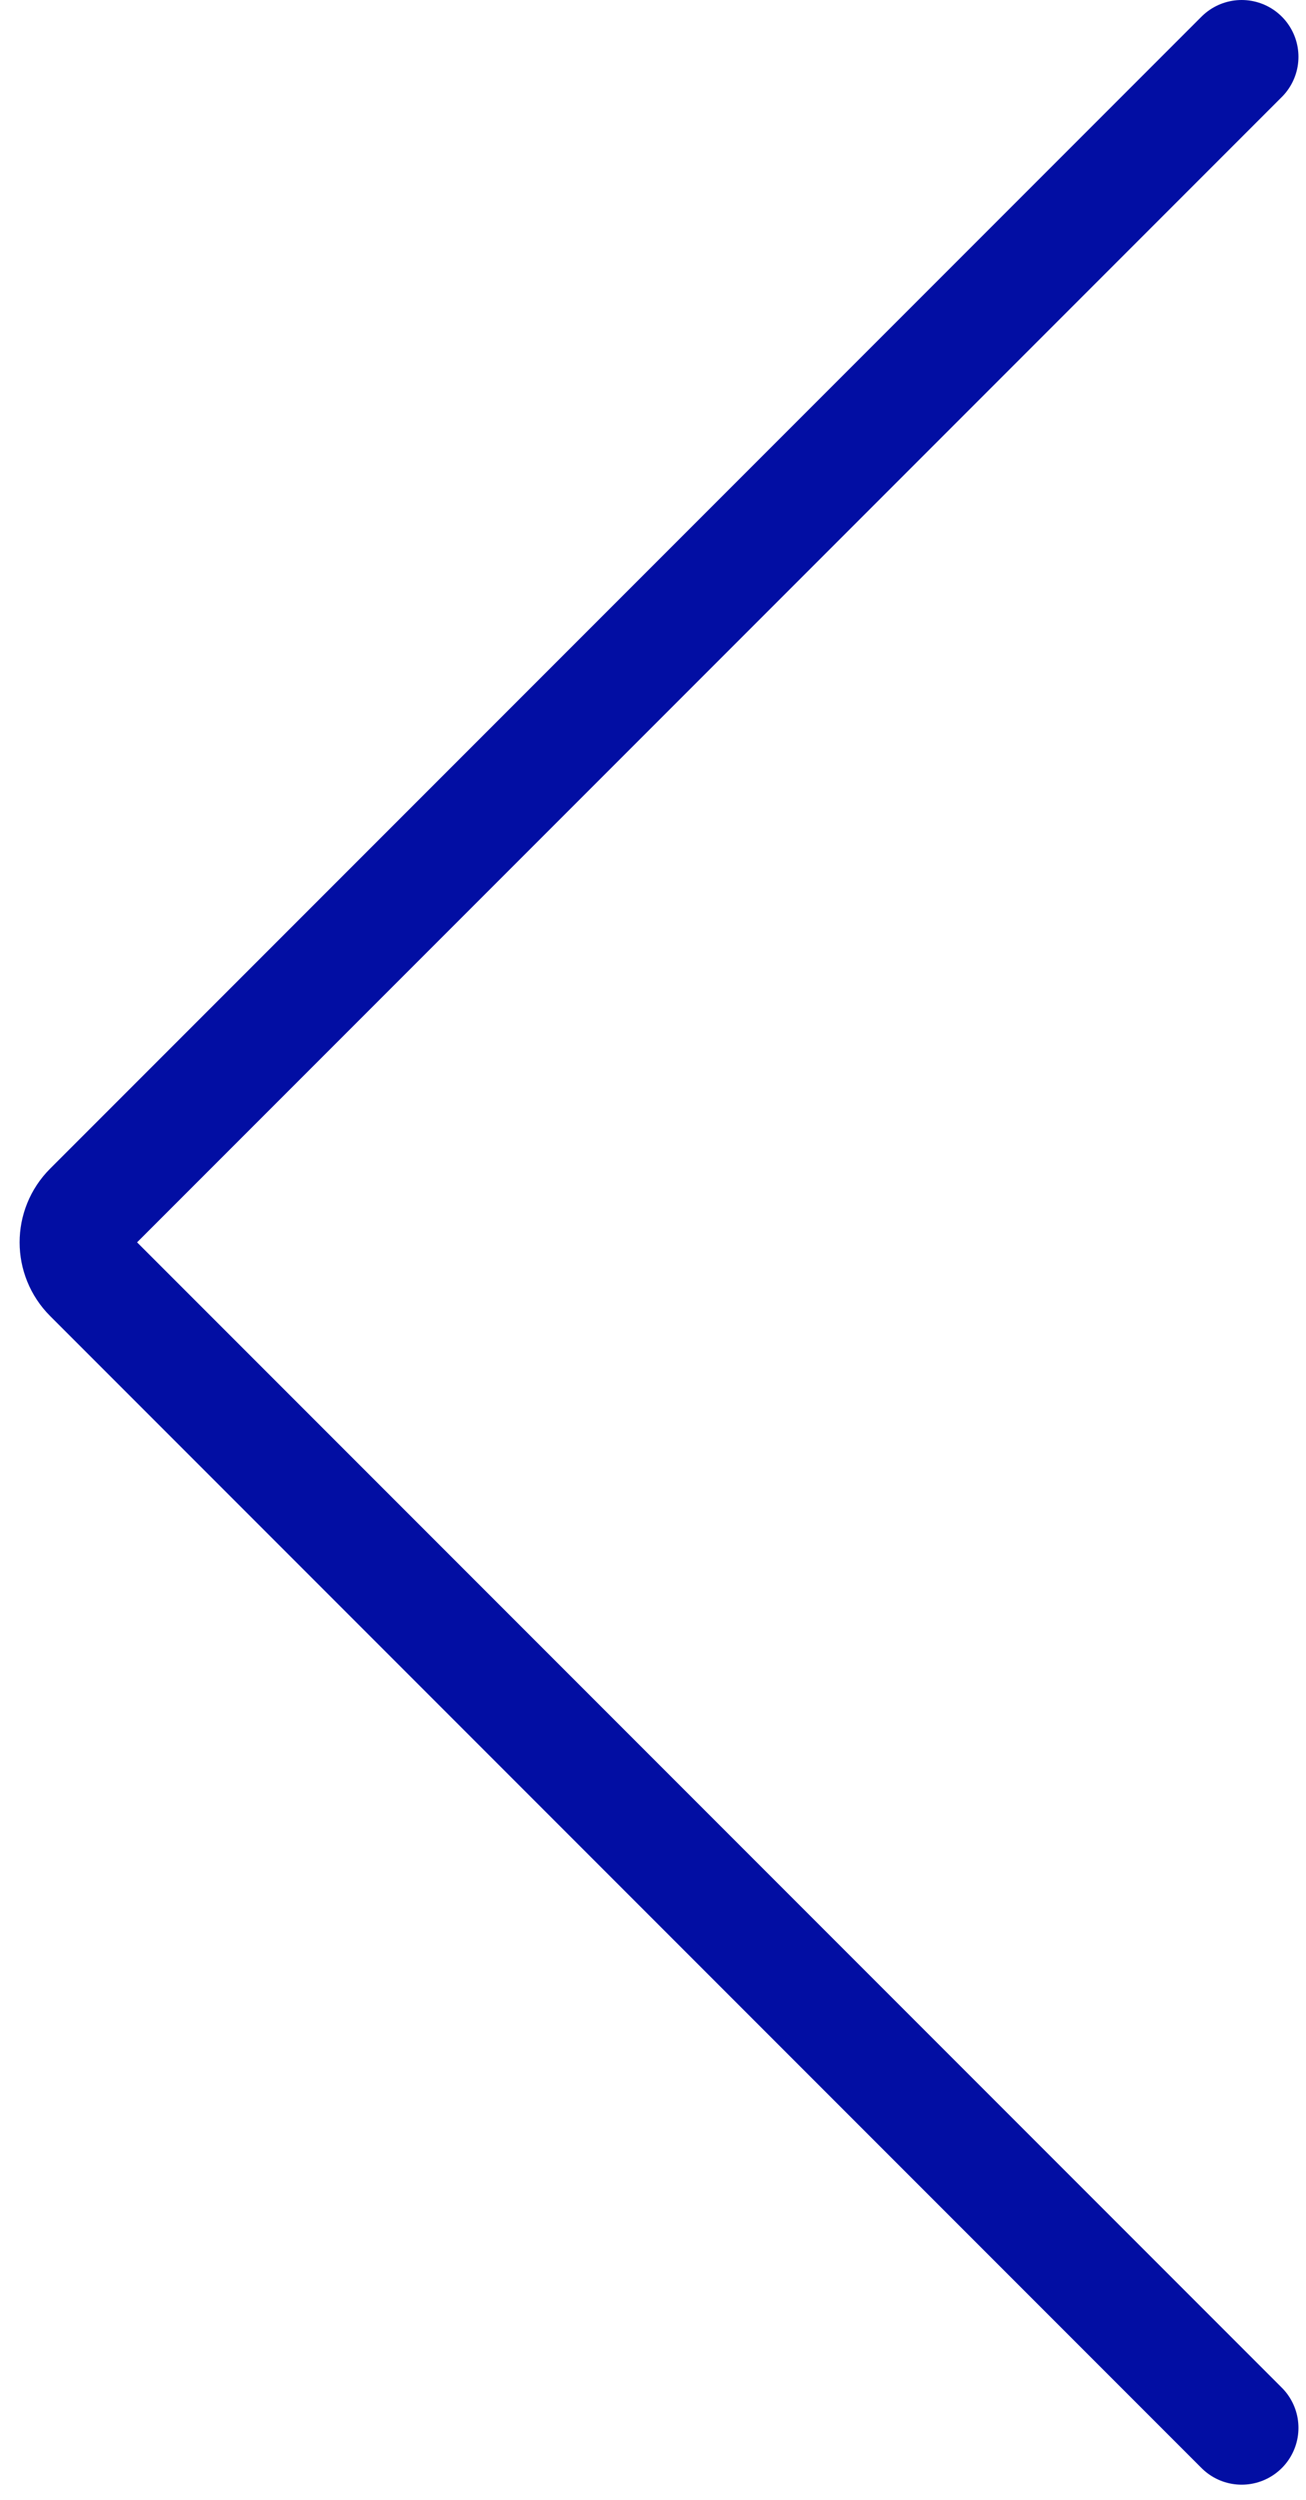 <svg width="23" height="44" viewBox="0 0 23 44" fill="none" xmlns="http://www.w3.org/2000/svg">
<path d="M21.867 1L1.59 21.277C1.264 21.603 1.264 22.131 1.59 22.457L21.867 42.734" stroke="#020EA3" stroke-width="2" stroke-linecap="round"/>
</svg>
